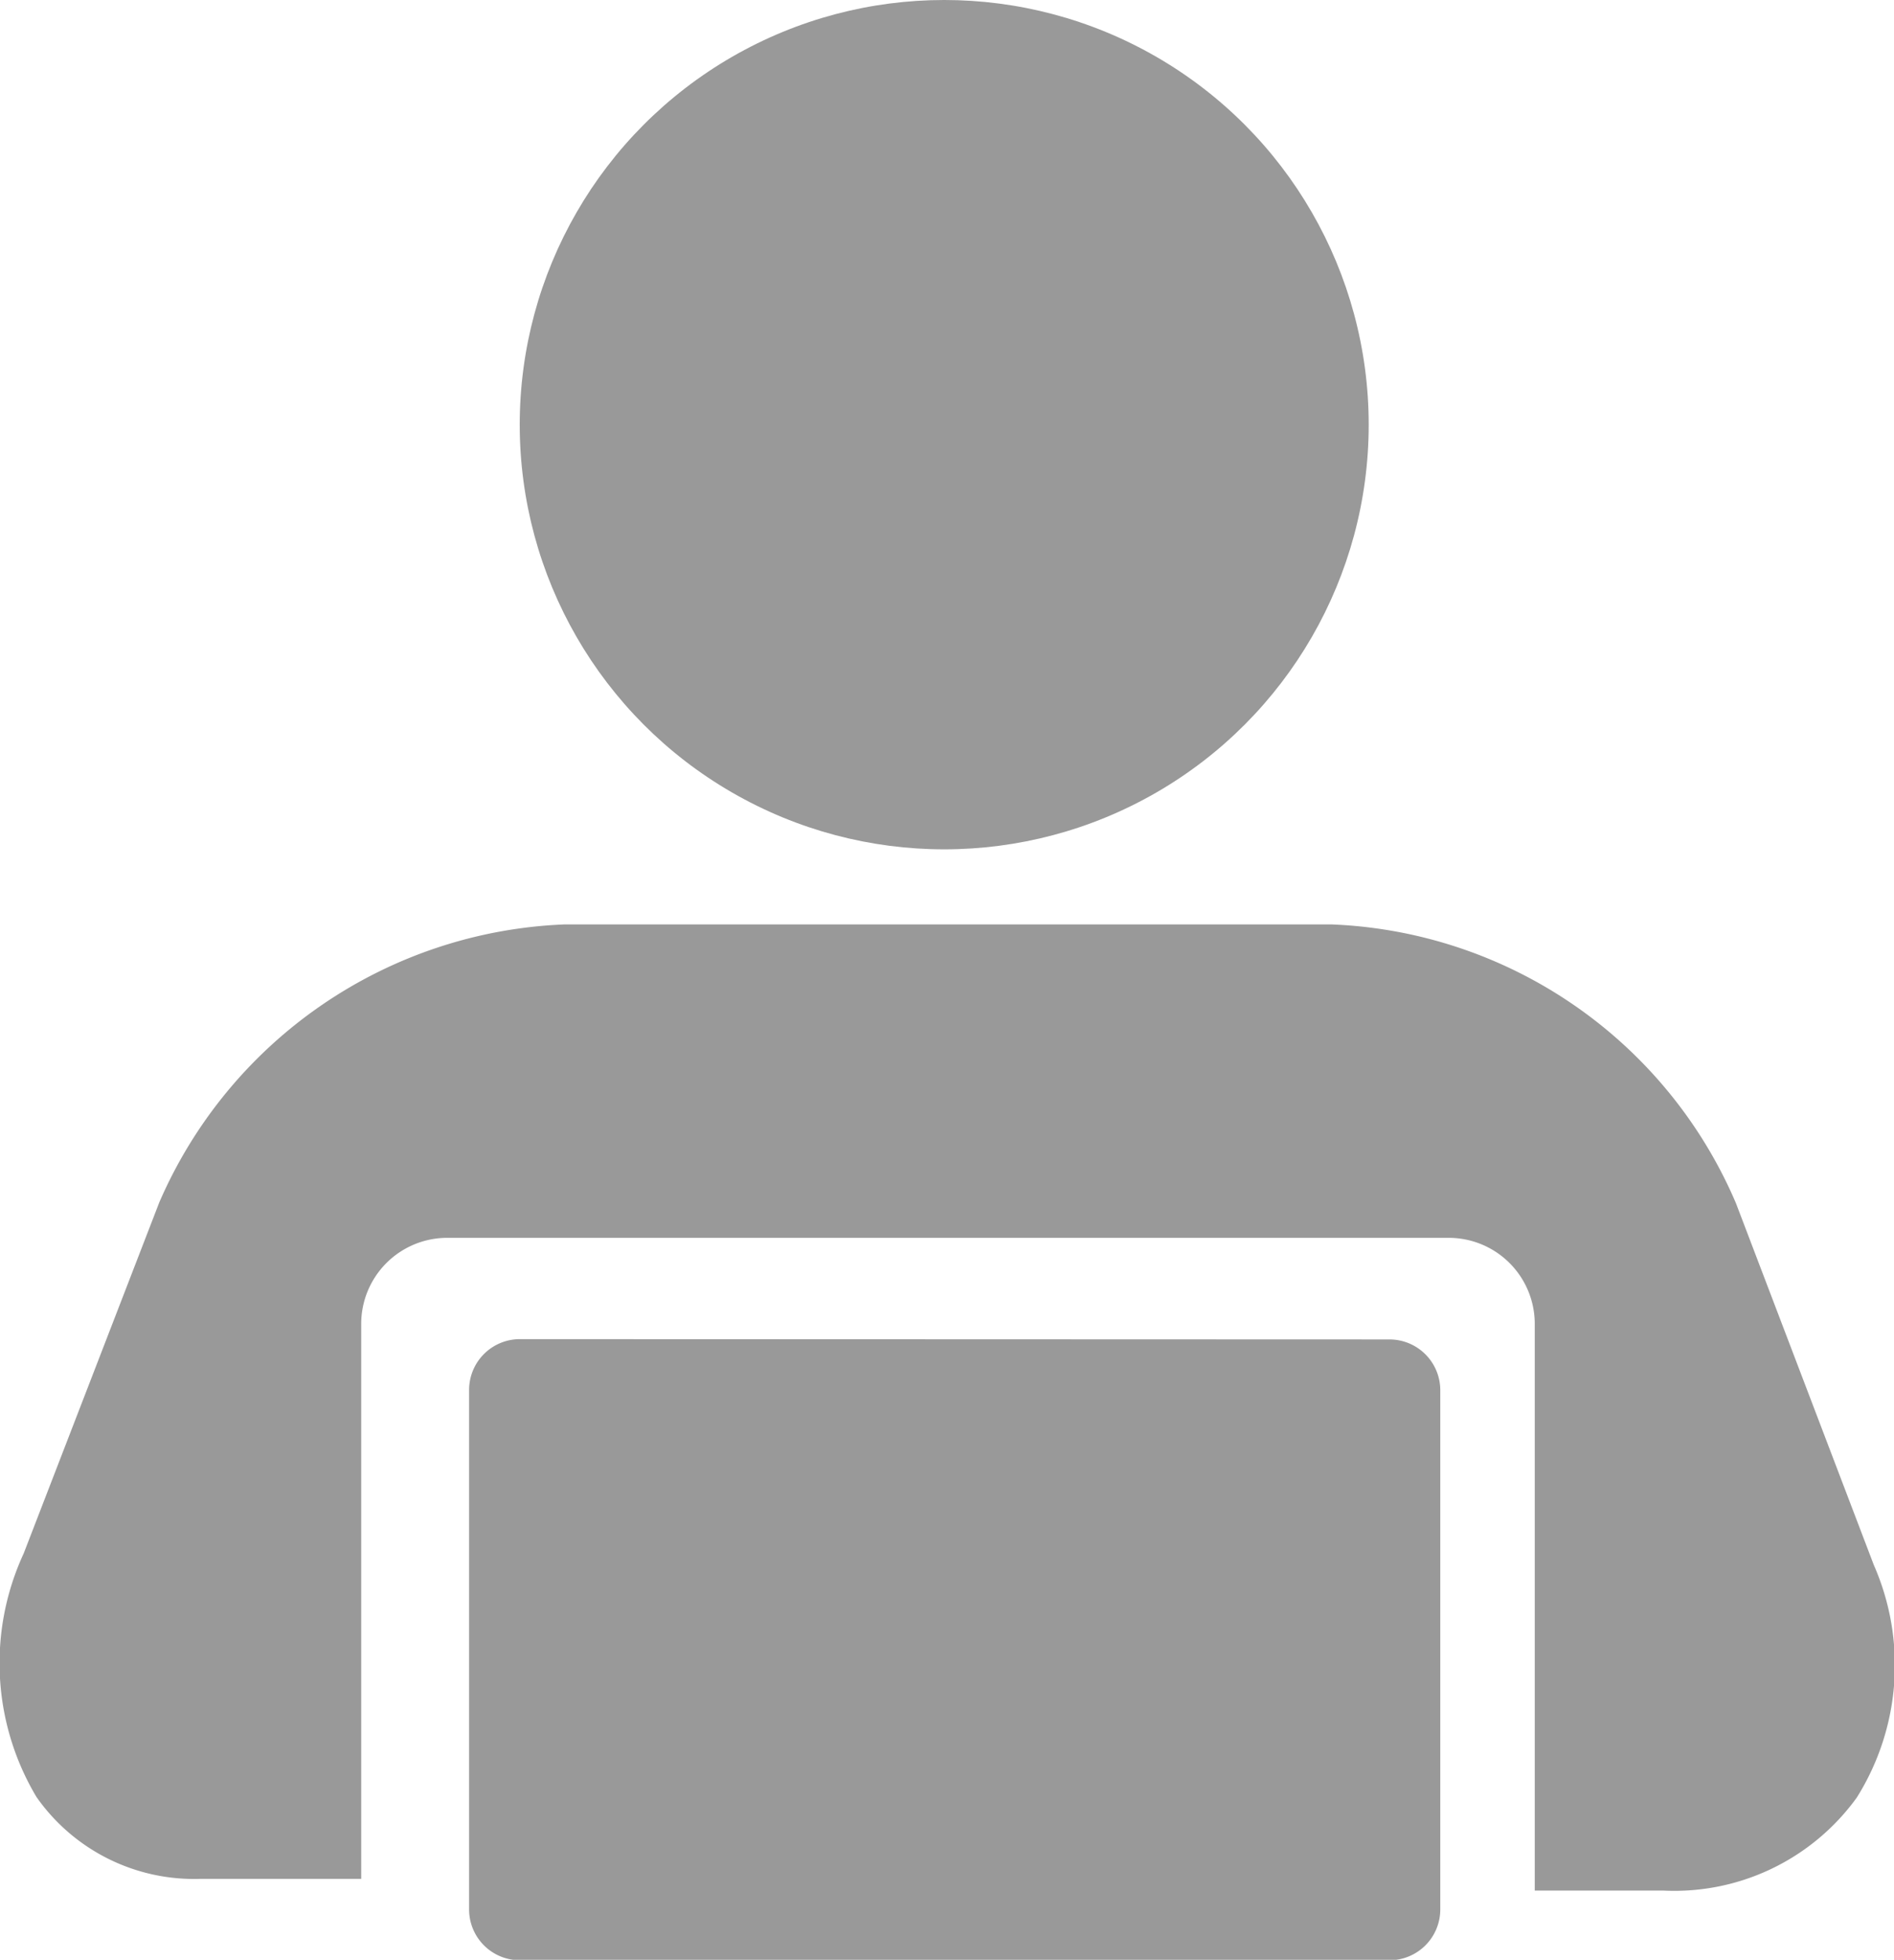 <svg id="_115633" data-name="115633" xmlns="http://www.w3.org/2000/svg" width="12.569" height="13" viewBox="0 0 12.569 13">
  <path id="Caminho_1598" data-name="Caminho 1598" d="M56.562,108.739h1.064v-3.681a.571.571,0,0,1,.571-.571h6.646a.571.571,0,0,1,.571.571v3.759h.856a1.494,1.494,0,0,0,1.281-.617,1.652,1.652,0,0,0,.113-1.543l-.915-2.4a3.048,3.048,0,0,0-2.684-1.849H58.976a3.063,3.063,0,0,0-2.69,1.844l-.9,2.329a1.732,1.732,0,0,0,.085,1.615A1.277,1.277,0,0,0,56.562,108.739Z" transform="translate(-55.229 -96.276)" fill="#999"/>
  <circle id="Elipse_112" data-name="Elipse 112" cx="2.817" cy="2.817" r="2.817" transform="translate(3.449 0)" fill="#999"/>
  <path id="Caminho_1600" data-name="Caminho 1600" d="M101.721,143.216a.337.337,0,0,0-.336.336V147a.337.337,0,0,0,.336.336h5.773a.337.337,0,0,0,.336-.336v-3.446a.337.337,0,0,0-.336-.336Z" transform="translate(-98.272 -134.333)" fill="#999"/>
</svg>

